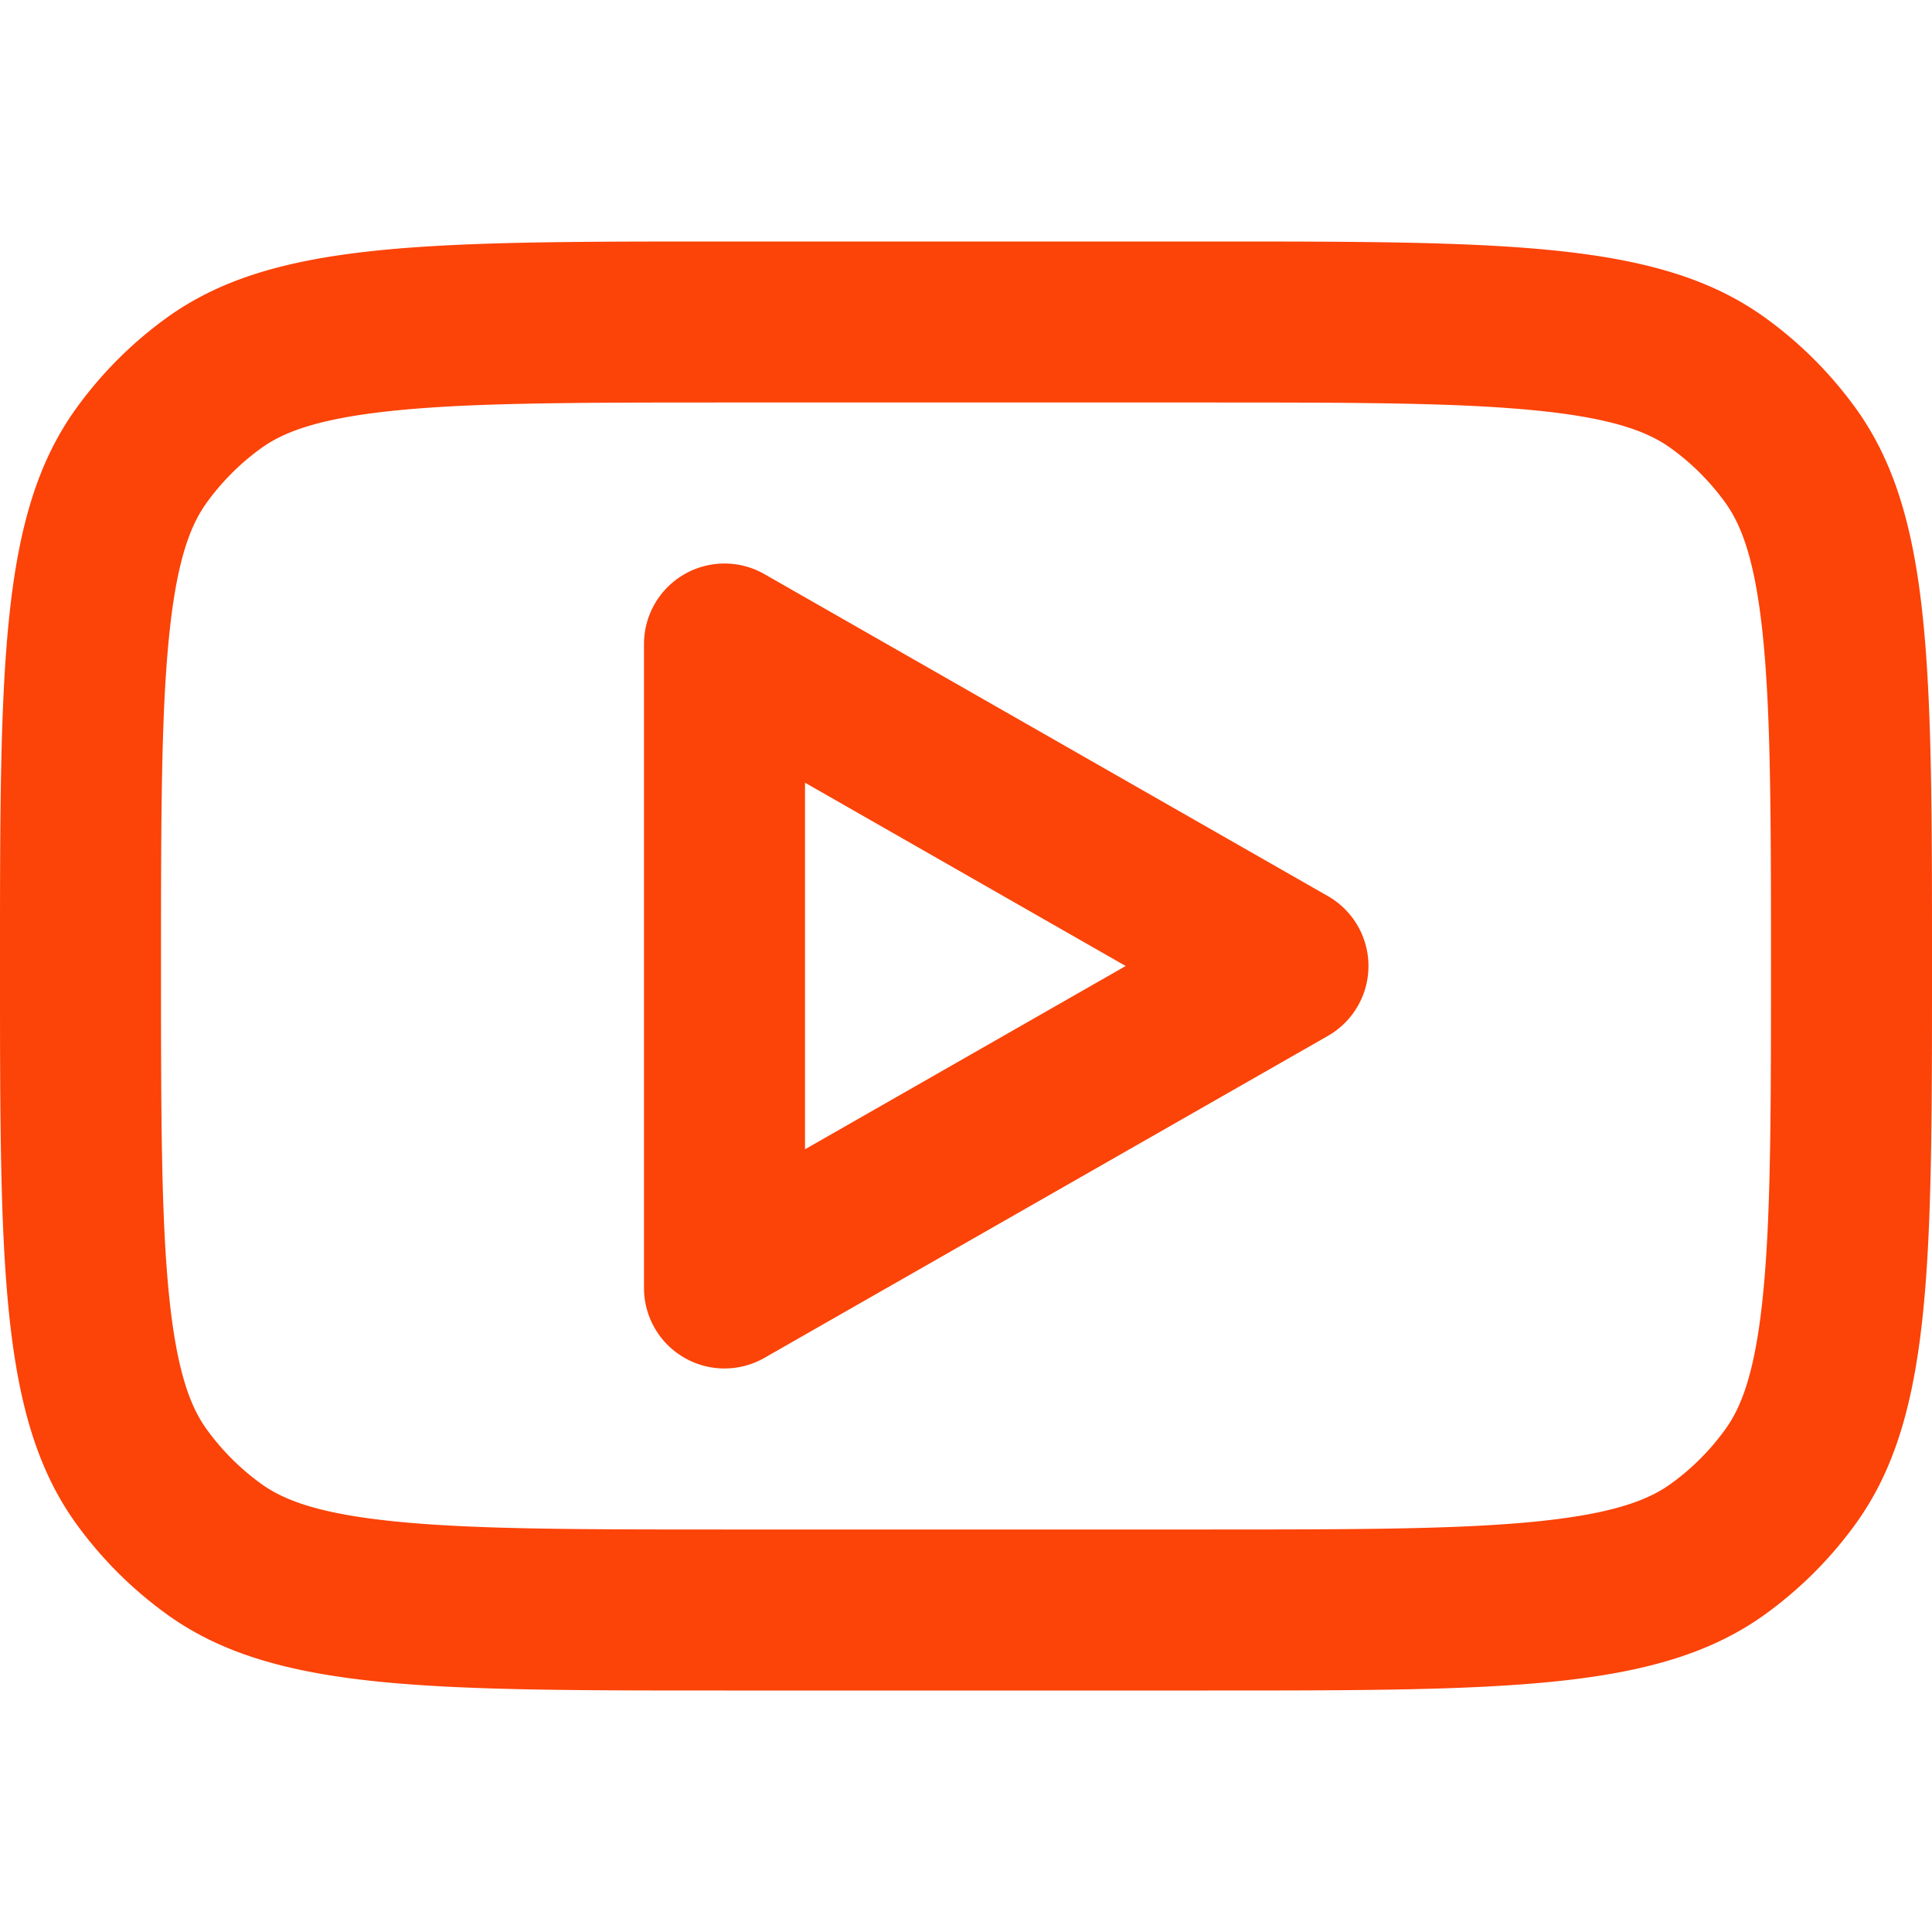 <svg xmlns="http://www.w3.org/2000/svg" fill="none" viewBox="0 0 24 24">
    <g fill="#FC4308" fill-rule="evenodd" clip-rule="evenodd">
        <path d="M9.496 7.132A1 1 0 0 0 8 8v8a1 1 0 0 0 1.496.868l7-4a1 1 0 0 0 0-1.736l-7-4ZM13.984 12 10 14.277V9.723L13.984 12Z"/>
        <path d="M0 12c0-3.75 0-5.625.955-6.939A5 5 0 0 1 2.06 3.955C3.375 3 5.251 3 9 3h6c3.75 0 5.625 0 6.939.955a5 5 0 0 1 1.106 1.106C24 6.375 24 8.251 24 12c0 3.75 0 5.625-.955 6.939a5 5 0 0 1-1.106 1.106C20.625 21 18.749 21 15 21H9c-3.75 0-5.625 0-6.939-.955A5 5 0 0 1 .955 18.94C0 17.625 0 15.749 0 12Zm9-7h6c1.92 0 3.198.003 4.167.108.932.1 1.337.276 1.596.465.255.185.479.409.664.664.189.26.364.664.465 1.596.105.969.108 2.248.108 4.167 0 1.92-.003 3.198-.108 4.167-.1.932-.276 1.337-.465 1.596-.185.255-.409.479-.664.664-.259.189-.664.364-1.596.465-.969.105-2.248.108-4.167.108H9c-1.92 0-3.198-.003-4.167-.108-.932-.1-1.337-.276-1.596-.465a3.003 3.003 0 0 1-.664-.664c-.189-.259-.364-.664-.465-1.596C2.003 15.198 2 13.92 2 12c0-1.92.003-3.198.108-4.167.1-.932.276-1.337.465-1.596a3 3 0 0 1 .664-.664c.259-.189.664-.364 1.596-.465C5.802 5.003 7.08 5 9 5Z"/>
    </g>
</svg>